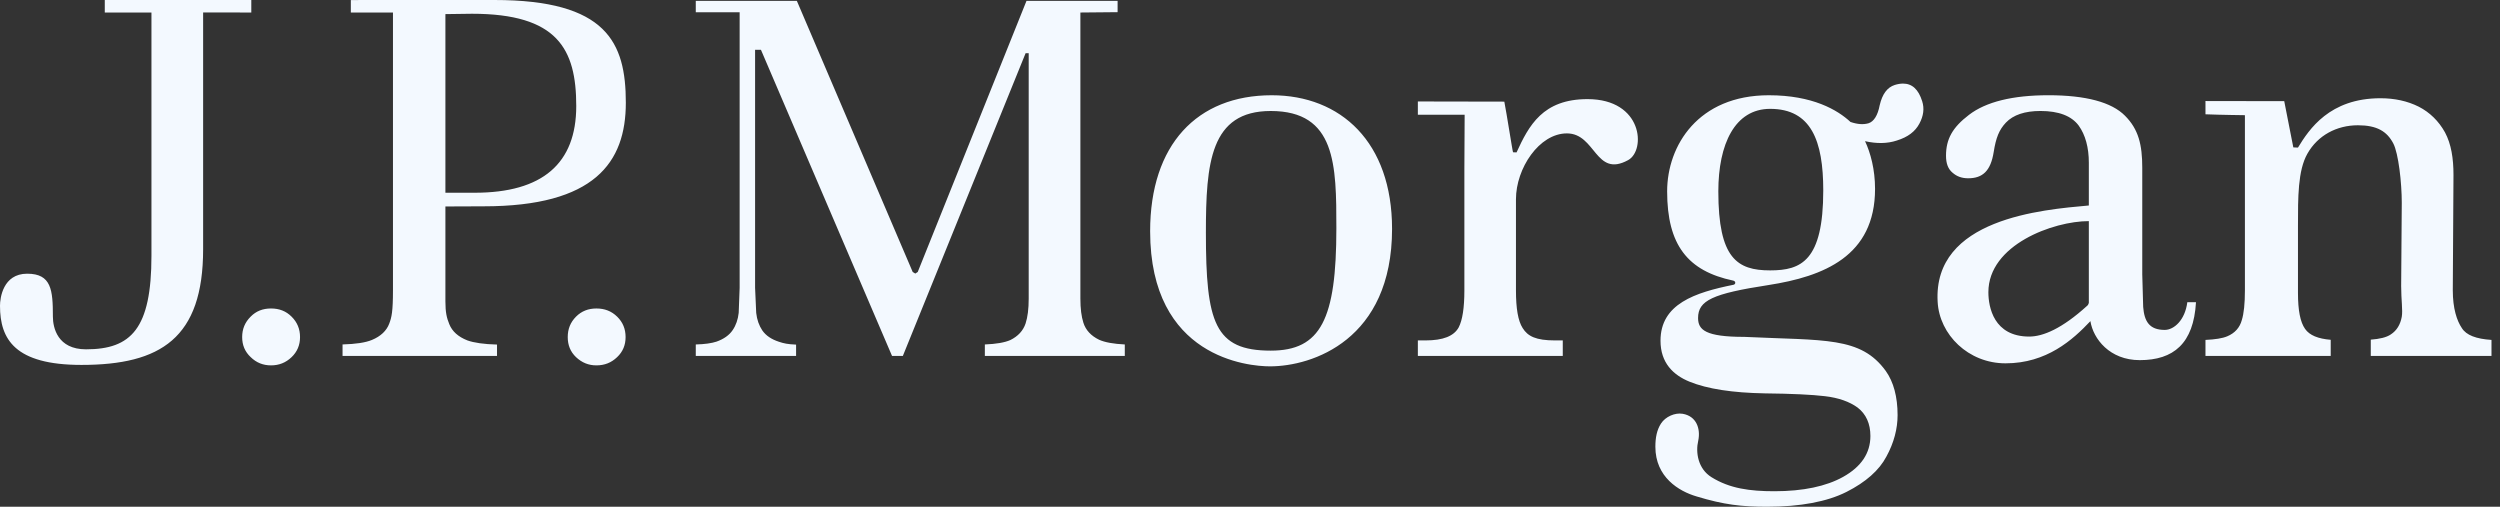 <svg width="148" height="30" viewBox="0 0 148 30" fill="none" xmlns="http://www.w3.org/2000/svg">
<rect x="0" y="0" width="148" height="30" fill="#333333" stroke="none"/>
<path d="M6.203 0V0.741H8.966V15.136C8.966 19.462 7.766 20.68 5.091 20.68C3.409 20.68 3.131 19.402 3.131 18.74C3.131 17.167 3.044 16.203 1.61 16.203C0.169 16.203 0 17.659 0 18.104C0 20.087 0.882 21.603 4.821 21.603C9.515 21.603 12.025 20.018 12.025 14.755V0.737L14.877 0.741V0H6.203ZM14.836 18.748C14.502 19.081 14.336 19.477 14.336 19.956C14.336 20.433 14.502 20.825 14.84 21.141C15.176 21.471 15.576 21.63 16.044 21.63C16.519 21.63 16.921 21.471 17.264 21.141C17.594 20.825 17.762 20.433 17.762 19.956C17.762 19.471 17.594 19.075 17.264 18.748C16.933 18.416 16.533 18.262 16.044 18.262C15.56 18.262 15.161 18.416 14.836 18.748ZM34.099 18.748C33.769 19.081 33.61 19.477 33.61 19.956C33.61 20.433 33.769 20.825 34.099 21.141C34.451 21.471 34.84 21.63 35.307 21.63C35.791 21.63 36.194 21.471 36.535 21.141C36.87 20.825 37.035 20.433 37.035 19.956C37.035 19.471 36.87 19.075 36.537 18.748C36.199 18.416 35.795 18.262 35.307 18.262C34.83 18.262 34.428 18.416 34.099 18.748ZM20.769 0.002V0.741H23.264V17.161C23.264 18.453 23.185 18.788 23.041 19.162C22.886 19.579 22.538 19.909 22.022 20.123C21.638 20.284 21.055 20.37 20.279 20.391V21.07H29.423V20.398C28.648 20.379 28.056 20.291 27.669 20.152C27.124 19.937 26.77 19.62 26.598 19.19C26.446 18.82 26.368 18.495 26.368 17.846V12.223L28.63 12.214C35.202 12.214 37.049 9.621 37.049 6.082C37.049 2.506 35.915 0 29.261 0L20.769 0.002ZM26.368 0.835L27.94 0.814C33.007 0.814 34.114 2.898 34.114 6.277C34.114 9.676 32.121 11.41 28.102 11.41H26.368V0.835ZM60.769 0.05C60.693 0.245 54.33 16.101 54.33 16.101L54.185 16.195L54.032 16.101C54.032 16.101 47.252 0.245 47.173 0.05H41.19V0.728H43.787V17.035L43.731 18.52C43.689 18.913 43.567 19.262 43.375 19.541C43.173 19.844 42.844 20.074 42.416 20.225C42.134 20.318 41.713 20.38 41.19 20.392V21.07H47.128V20.401C46.623 20.38 46.404 20.33 46.108 20.231C45.672 20.088 45.345 19.872 45.129 19.562C44.936 19.273 44.811 18.929 44.767 18.52L44.701 17.035V2.95H45.049C45.049 2.95 52.728 20.873 52.808 21.07H53.449L60.716 3.149H60.899V17.672C60.899 18.294 60.836 18.773 60.716 19.145C60.573 19.58 60.263 19.908 59.814 20.13C59.481 20.278 58.973 20.366 58.303 20.392V21.07H66.588V20.392C65.927 20.359 65.415 20.27 65.068 20.114C64.586 19.88 64.274 19.541 64.137 19.107C64.017 18.728 63.959 18.265 63.959 17.672V0.741L66.162 0.72V0.05H60.769ZM68.088 13.69C68.088 21.193 73.925 21.688 75.185 21.688C77.68 21.688 82.41 20.132 82.41 13.549C82.41 8.426 79.385 5.639 75.285 5.639C70.862 5.639 68.088 8.57 68.088 13.69ZM71.389 13.773C71.389 9.659 71.645 6.571 75.226 6.571C79.094 6.571 79.113 9.766 79.113 13.514C79.113 18.9 78.192 20.758 75.226 20.758C71.901 20.758 71.389 19.097 71.389 13.773ZM89.78 9.022L89.573 9.015C89.55 9.022 89.192 6.701 89.056 6.017C88.024 6.017 83.937 6.007 83.937 6.007V6.792H86.707C86.707 6.792 86.691 9.144 86.691 9.991V17.194C86.691 18.226 86.578 18.945 86.355 19.381C86.072 19.895 85.437 20.153 84.385 20.153H83.937V21.07H92.516V20.153H92.053C90.928 20.153 90.442 19.908 90.14 19.42C89.867 18.991 89.745 18.262 89.745 17.194V11.793C89.745 9.971 91.117 7.897 92.76 7.897C94.478 7.897 94.438 10.544 96.385 9.479C97.444 8.9 97.265 5.868 93.98 5.868C91.334 5.868 90.509 7.43 89.78 9.022ZM116.564 6.799C115.585 7.545 115.204 8.234 115.204 9.22C115.204 9.679 115.326 10.002 115.585 10.219C115.843 10.449 116.146 10.554 116.518 10.554C117.371 10.554 117.85 10.12 118.027 8.999C118.158 8.167 118.34 7.692 118.749 7.259C119.187 6.799 119.872 6.57 120.796 6.57C121.872 6.57 122.633 6.859 123.061 7.438C123.452 7.983 123.659 8.724 123.659 9.638V12.165C120.91 12.412 114.42 12.934 114.709 17.877C114.817 19.812 116.523 21.509 118.727 21.509C121.163 21.509 122.705 20.121 123.752 19.011C123.919 20.064 124.897 21.32 126.673 21.32C128.67 21.32 129.863 20.341 130.002 17.892H129.489C129.354 18.957 128.695 19.531 128.154 19.531C127.235 19.531 126.944 19.02 126.876 18.17L126.822 16.241V9.931C126.822 8.569 126.602 7.654 125.799 6.851C125.008 6.049 123.478 5.638 121.267 5.638C119.143 5.638 117.567 6.03 116.564 6.799ZM117.712 17.298C117.712 14.493 121.554 13.09 123.659 13.09V17.936L123.607 18.056L123.543 18.117C122.073 19.45 120.951 19.925 120.13 19.925C118.027 19.925 117.712 18.174 117.712 17.298ZM136.04 8.737L135.764 8.726L135.227 5.989L130.564 5.981V6.766C131.439 6.802 132.899 6.819 132.899 6.819V17.177C132.899 17.982 132.836 18.561 132.717 18.945C132.594 19.403 132.296 19.723 131.856 19.908C131.574 20.03 131.13 20.097 130.564 20.123V21.07H137.978V20.116C137.232 20.055 136.729 19.853 136.461 19.472C136.172 19.065 136.04 18.365 136.04 17.342V13.364C136.04 11.699 136.03 10.092 136.598 9.098C137.211 8.013 138.333 7.416 139.588 7.416C140.717 7.416 141.311 7.778 141.684 8.494C141.988 9.077 142.185 10.812 142.185 12.006L142.149 16.937C142.149 17.757 142.252 18.365 142.185 18.754C142.102 19.208 141.896 19.562 141.539 19.796C141.28 19.975 140.872 20.068 140.35 20.107V21.07H147.496V20.123C146.592 20.064 146.001 19.844 145.742 19.422C145.448 18.991 145.205 18.265 145.205 17.184L145.246 10.359C145.246 9.373 145.114 8.529 144.743 7.836C144.368 7.162 143.842 6.651 143.188 6.315C142.522 5.981 141.76 5.816 140.923 5.816C137.909 5.816 136.699 7.656 136.04 8.737ZM112.169 5.03C111.727 5.171 111.433 5.564 111.278 6.229C111.162 6.841 110.929 7.196 110.619 7.296C110.308 7.387 109.962 7.361 109.549 7.22C108.781 6.506 107.307 5.639 104.713 5.639C100.536 5.639 98.695 8.614 98.695 11.329C98.695 14.507 99.916 16.045 102.603 16.611C102.766 16.645 102.766 16.825 102.625 16.858C100.333 17.322 98.302 17.992 98.302 20.171C98.302 21.483 99.056 22.203 100.02 22.596C101.085 23.029 102.581 23.253 104.46 23.287C106.102 23.305 107.267 23.363 108.025 23.453C108.844 23.547 109.494 23.78 109.973 24.13C110.467 24.512 110.728 25.075 110.728 25.811C110.728 26.819 110.19 27.63 109.115 28.23C108.115 28.789 106.749 29.081 105.049 29.081C103.591 29.081 102.398 28.921 101.321 28.25C100.524 27.757 100.368 26.785 100.536 26.087C100.684 25.38 100.431 24.634 99.612 24.496C99.16 24.419 98.593 24.665 98.33 25.075C98.085 25.456 97.998 25.909 97.998 26.449C97.998 28.241 99.382 29.081 100.439 29.389C102.053 29.881 103.123 30 104.606 30C106.573 30 108.17 29.699 109.312 29.121C110.454 28.544 111.25 27.839 111.675 27.028C112.123 26.212 112.337 25.378 112.337 24.576C112.337 23.493 112.1 22.61 111.637 21.96C110.145 19.908 108.025 20.171 103.26 19.943C100.968 19.943 100.526 19.53 100.526 18.825C100.526 17.791 101.375 17.384 104.694 16.875C107.96 16.367 111.003 15.168 111.003 11.18C111.003 10.033 110.735 9.047 110.411 8.358C111.087 8.509 111.717 8.509 112.292 8.319C112.951 8.115 113.379 7.785 113.626 7.322C113.874 6.858 113.93 6.421 113.793 5.994C113.575 5.296 113.201 4.948 112.661 4.948C112.51 4.948 112.346 4.975 112.169 5.03ZM101.725 11.329C101.725 8.528 102.702 6.444 104.793 6.444C107.226 6.444 107.937 8.343 107.937 11.271C107.937 15.459 106.618 16.007 104.793 16.007C102.841 16.007 101.725 15.298 101.725 11.329Z" fill="#F3F9FF"/>
</svg>
